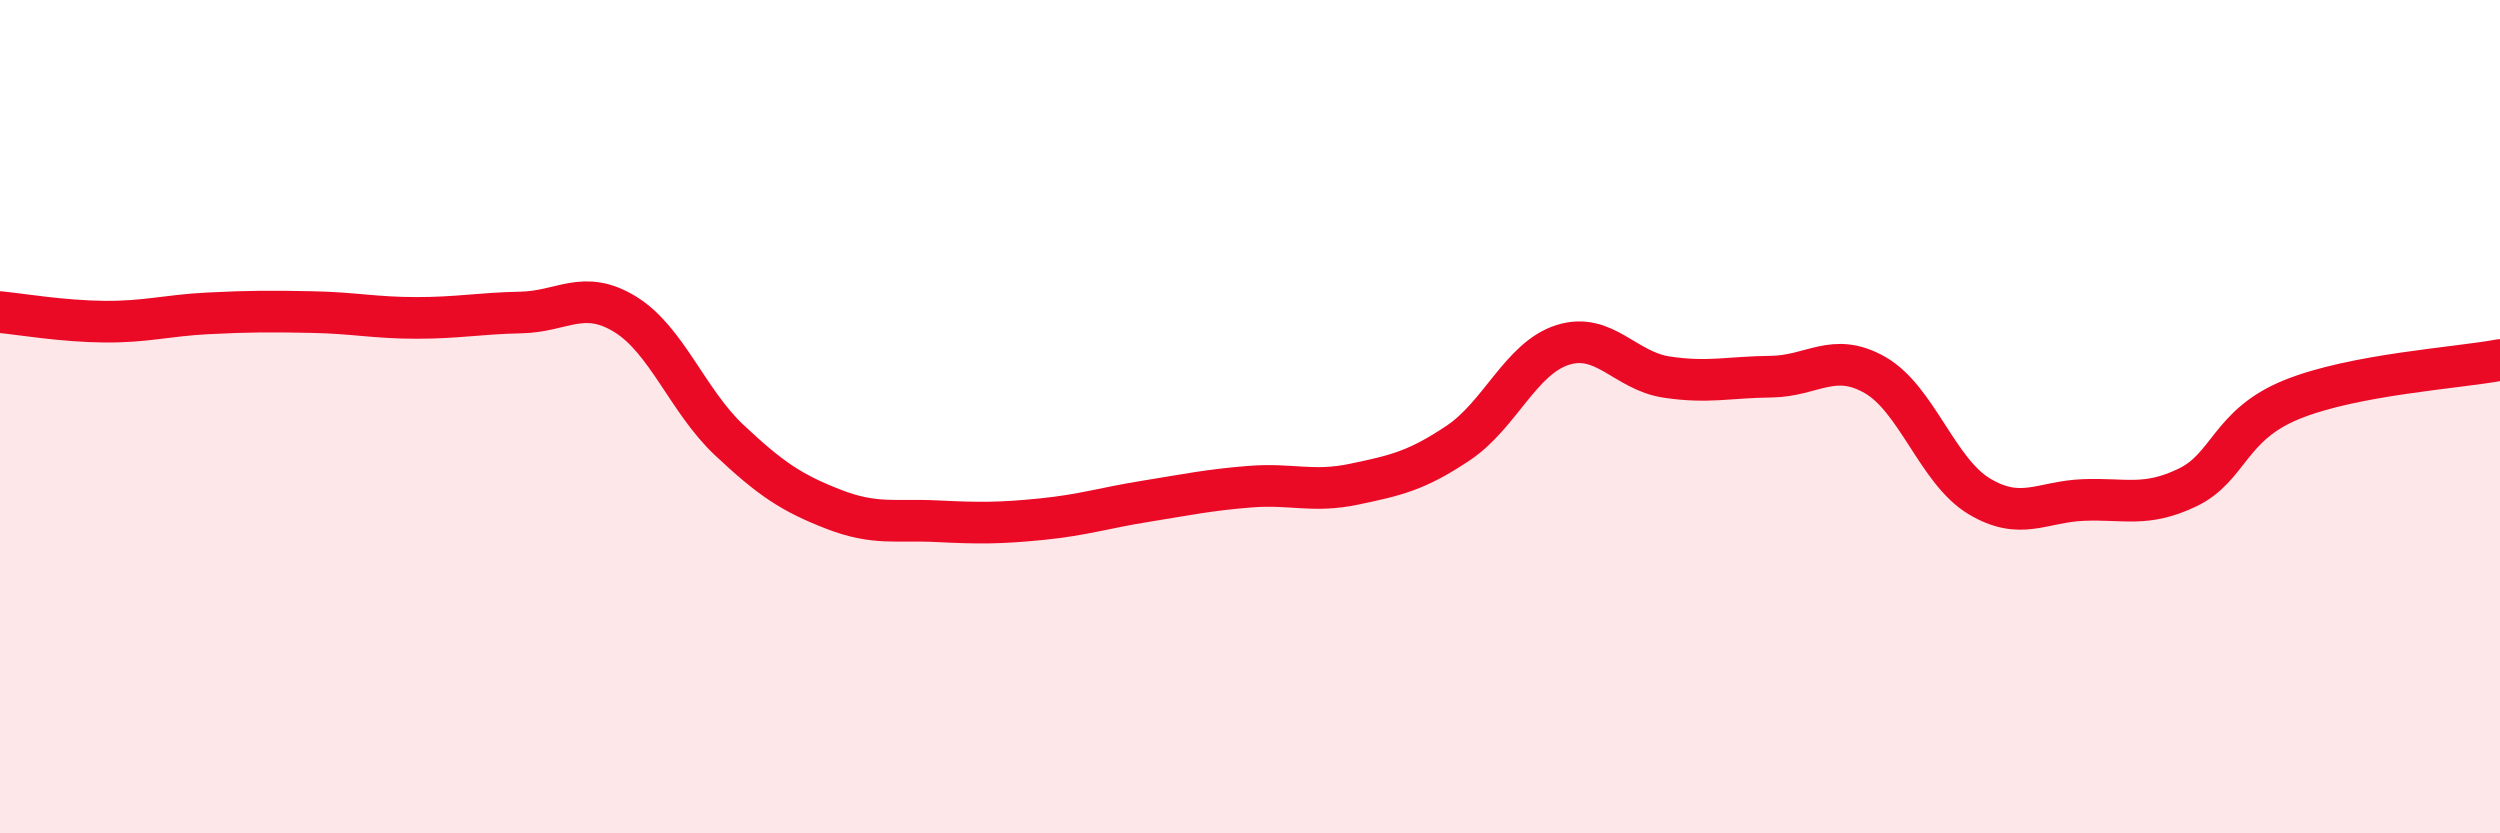 
    <svg width="60" height="20" viewBox="0 0 60 20" xmlns="http://www.w3.org/2000/svg">
      <path
        d="M 0,7.49 C 0.5,7.54 1.5,7.71 2.5,7.72 C 3.5,7.73 4,7.57 5,7.52 C 6,7.47 6.5,7.47 7.5,7.49 C 8.5,7.51 9,7.63 10,7.63 C 11,7.63 11.5,7.52 12.5,7.5 C 13.5,7.48 14,6.93 15,7.54 C 16,8.15 16.5,9.62 17.5,10.56 C 18.5,11.5 19,11.83 20,12.22 C 21,12.61 21.5,12.46 22.5,12.51 C 23.5,12.56 24,12.56 25,12.46 C 26,12.36 26.5,12.19 27.5,12.03 C 28.5,11.87 29,11.76 30,11.68 C 31,11.6 31.5,11.83 32.5,11.62 C 33.5,11.41 34,11.3 35,10.63 C 36,9.96 36.5,8.6 37.5,8.28 C 38.5,7.96 39,8.9 40,9.05 C 41,9.2 41.5,9.05 42.5,9.04 C 43.5,9.03 44,8.43 45,9 C 46,9.57 46.5,11.31 47.5,11.91 C 48.5,12.51 49,12.04 50,12 C 51,11.96 51.5,12.18 52.5,11.7 C 53.5,11.22 53.5,10.2 55,9.59 C 56.5,8.98 59,8.83 60,8.64L60 20L0 20Z"
        fill="#EB0A25"
        opacity="0.1"
        stroke-linecap="round"
        stroke-linejoin="round"
      />
      <path
        d="M 0,7.49 C 0.5,7.54 1.5,7.71 2.5,7.72 C 3.5,7.73 4,7.57 5,7.52 C 6,7.47 6.5,7.47 7.5,7.49 C 8.5,7.51 9,7.63 10,7.63 C 11,7.63 11.5,7.52 12.5,7.5 C 13.5,7.48 14,6.93 15,7.54 C 16,8.15 16.5,9.62 17.5,10.56 C 18.5,11.5 19,11.83 20,12.22 C 21,12.61 21.5,12.46 22.5,12.51 C 23.5,12.56 24,12.56 25,12.46 C 26,12.36 26.5,12.19 27.5,12.03 C 28.5,11.87 29,11.76 30,11.68 C 31,11.6 31.5,11.83 32.5,11.62 C 33.5,11.41 34,11.3 35,10.63 C 36,9.96 36.5,8.6 37.5,8.28 C 38.5,7.96 39,8.9 40,9.05 C 41,9.2 41.5,9.05 42.5,9.04 C 43.5,9.03 44,8.43 45,9 C 46,9.57 46.5,11.31 47.5,11.91 C 48.5,12.51 49,12.04 50,12 C 51,11.96 51.5,12.18 52.5,11.7 C 53.5,11.22 53.5,10.2 55,9.59 C 56.5,8.98 59,8.83 60,8.64"
        stroke="#EB0A25"
        stroke-width="1"
        fill="none"
        stroke-linecap="round"
        stroke-linejoin="round"
      />
    </svg>
  